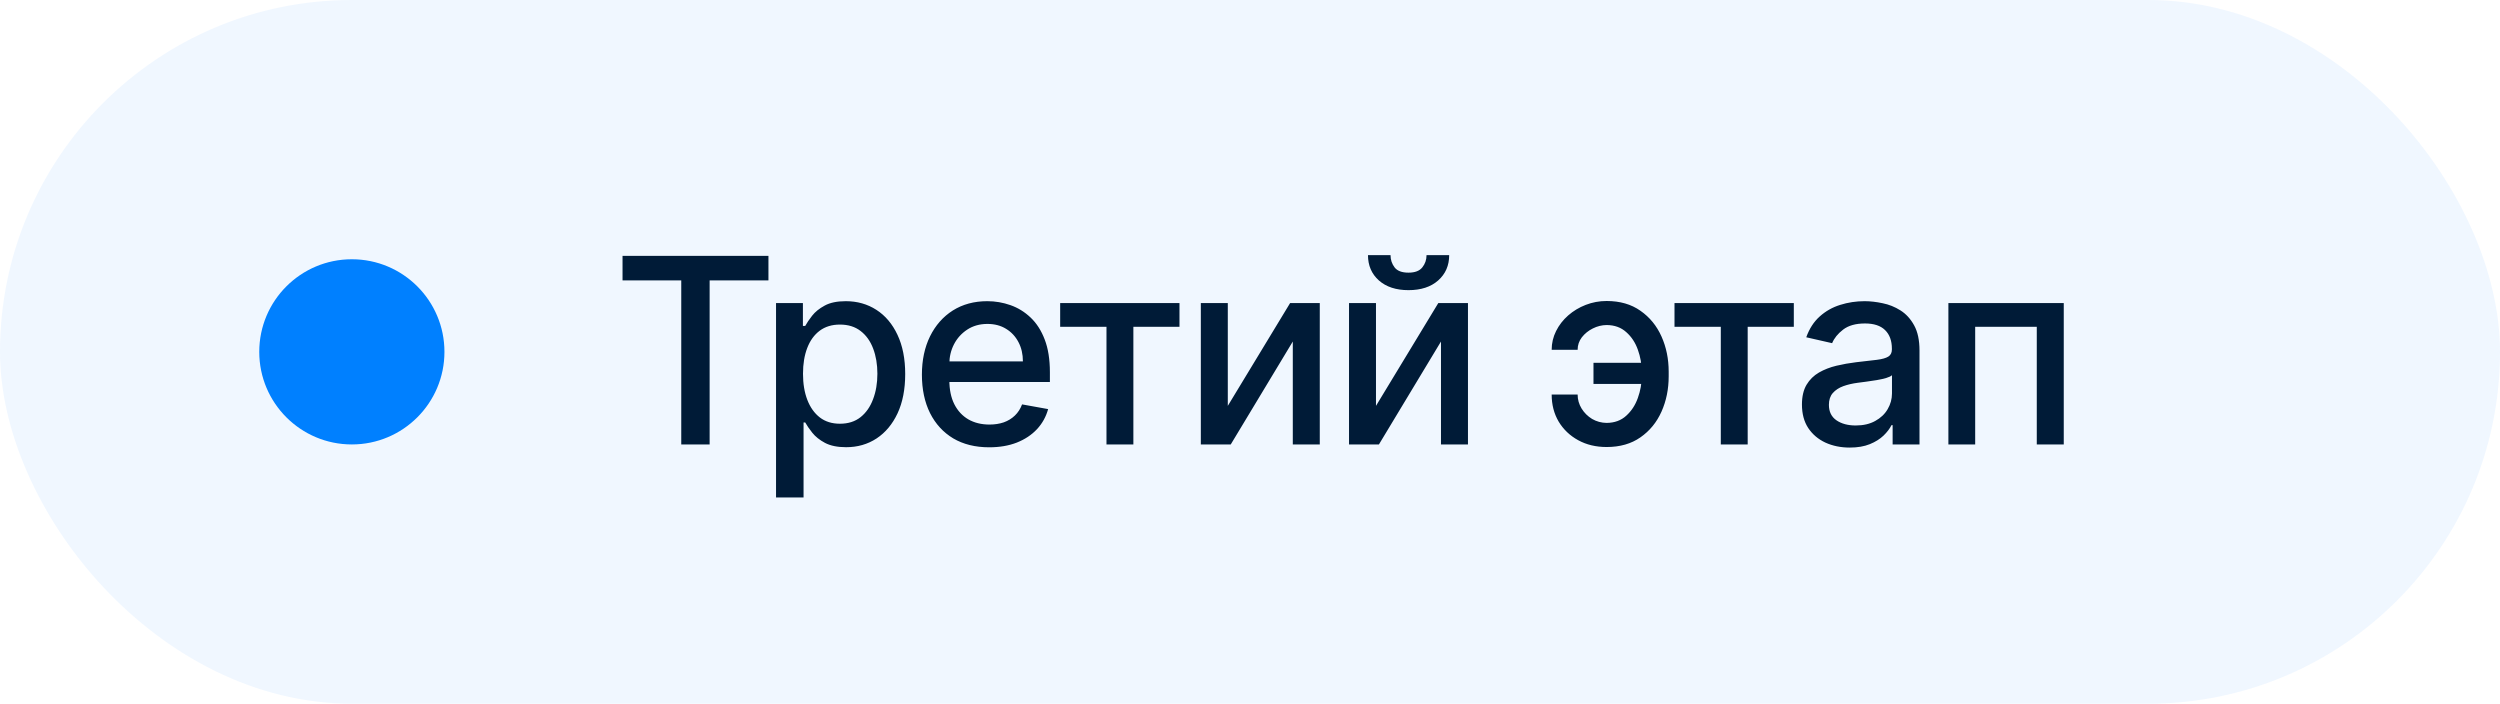 <?xml version="1.0" encoding="UTF-8"?> <svg xmlns="http://www.w3.org/2000/svg" width="135" height="38" viewBox="0 0 135 38" fill="none"><rect width="135" height="38" rx="19" fill="#0080FF" fill-opacity="0.06"></rect><path d="M33.617 15.141V13.818H41.496V15.141H38.32V24H36.788V15.141H33.617ZM41.906 26.864V16.364H43.357V17.602H43.481C43.568 17.442 43.692 17.259 43.854 17.05C44.017 16.841 44.242 16.659 44.531 16.503C44.819 16.344 45.2 16.264 45.674 16.264C46.29 16.264 46.841 16.42 47.325 16.732C47.808 17.043 48.188 17.492 48.463 18.079C48.741 18.666 48.881 19.371 48.881 20.197C48.881 21.022 48.743 21.73 48.468 22.32C48.193 22.906 47.815 23.359 47.334 23.677C46.854 23.992 46.305 24.149 45.689 24.149C45.225 24.149 44.845 24.071 44.55 23.916C44.259 23.76 44.03 23.577 43.864 23.369C43.699 23.16 43.571 22.974 43.481 22.812H43.392V26.864H41.906ZM43.362 20.182C43.362 20.719 43.44 21.189 43.596 21.594C43.752 21.998 43.977 22.315 44.272 22.543C44.567 22.769 44.928 22.881 45.356 22.881C45.8 22.881 46.171 22.764 46.469 22.528C46.768 22.29 46.993 21.967 47.145 21.559C47.301 21.151 47.379 20.692 47.379 20.182C47.379 19.678 47.303 19.226 47.151 18.825C47.001 18.424 46.776 18.107 46.474 17.875C46.176 17.643 45.803 17.527 45.356 17.527C44.925 17.527 44.56 17.638 44.262 17.86C43.967 18.082 43.743 18.392 43.591 18.79C43.438 19.188 43.362 19.651 43.362 20.182ZM53.417 24.154C52.665 24.154 52.017 23.993 51.473 23.672C50.933 23.347 50.516 22.891 50.221 22.305C49.929 21.715 49.783 21.024 49.783 20.232C49.783 19.449 49.929 18.76 50.221 18.163C50.516 17.567 50.926 17.101 51.453 16.766C51.984 16.432 52.604 16.264 53.313 16.264C53.744 16.264 54.161 16.335 54.566 16.478C54.97 16.62 55.333 16.844 55.654 17.149C55.976 17.454 56.23 17.85 56.415 18.337C56.601 18.821 56.694 19.41 56.694 20.102V20.629H50.623V19.516H55.237C55.237 19.125 55.157 18.778 54.998 18.477C54.839 18.172 54.615 17.931 54.327 17.756C54.042 17.58 53.707 17.492 53.323 17.492C52.905 17.492 52.541 17.595 52.229 17.8C51.921 18.003 51.682 18.268 51.513 18.596C51.347 18.921 51.265 19.274 51.265 19.655V20.525C51.265 21.035 51.354 21.47 51.533 21.827C51.715 22.185 51.969 22.459 52.294 22.648C52.618 22.833 52.998 22.926 53.432 22.926C53.714 22.926 53.971 22.886 54.203 22.807C54.435 22.724 54.635 22.601 54.804 22.439C54.973 22.276 55.103 22.076 55.192 21.837L56.599 22.091C56.486 22.505 56.284 22.868 55.993 23.18C55.704 23.488 55.341 23.728 54.904 23.901C54.47 24.07 53.974 24.154 53.417 24.154ZM57.249 17.646V16.364H63.692V17.646H61.202V24H59.75V17.646H57.249ZM66.301 21.917L69.667 16.364H71.268V24H69.811V18.442L66.46 24H64.845V16.364H66.301V21.917ZM74.303 21.917L77.669 16.364H79.27V24H77.813V18.442L74.462 24H72.847V16.364H74.303V21.917ZM77.033 13.778H78.256C78.256 14.338 78.057 14.794 77.659 15.146C77.265 15.494 76.731 15.668 76.058 15.668C75.389 15.668 74.857 15.494 74.462 15.146C74.068 14.794 73.871 14.338 73.871 13.778H75.089C75.089 14.027 75.162 14.247 75.308 14.44C75.453 14.629 75.704 14.723 76.058 14.723C76.406 14.723 76.655 14.629 76.804 14.44C76.956 14.251 77.033 14.03 77.033 13.778ZM86.758 17.552C86.5 17.555 86.251 17.616 86.013 17.736C85.774 17.855 85.577 18.014 85.421 18.213C85.269 18.412 85.192 18.637 85.192 18.889H83.79C83.79 18.531 83.87 18.193 84.029 17.875C84.188 17.557 84.405 17.277 84.68 17.035C84.956 16.793 85.272 16.602 85.63 16.463C85.988 16.324 86.364 16.254 86.758 16.254C87.478 16.254 88.086 16.43 88.583 16.781C89.084 17.129 89.463 17.593 89.722 18.173C89.98 18.75 90.109 19.383 90.109 20.072V20.321C90.109 21.01 89.98 21.645 89.722 22.225C89.463 22.805 89.084 23.269 88.583 23.617C88.086 23.965 87.478 24.139 86.758 24.139C86.182 24.139 85.67 24.017 85.222 23.771C84.775 23.526 84.424 23.191 84.168 22.767C83.916 22.34 83.79 21.852 83.79 21.305H85.192C85.192 21.577 85.264 21.829 85.406 22.061C85.549 22.293 85.738 22.48 85.973 22.623C86.212 22.762 86.474 22.833 86.758 22.837C87.186 22.833 87.539 22.704 87.817 22.449C88.099 22.194 88.308 21.874 88.444 21.489C88.583 21.102 88.653 20.712 88.653 20.321V20.072C88.653 19.665 88.583 19.269 88.444 18.884C88.308 18.5 88.099 18.183 87.817 17.935C87.539 17.683 87.186 17.555 86.758 17.552ZM89.175 19.59V20.734H86.048V19.59H89.175ZM90.423 17.646V16.364H96.866V17.646H94.375V24H92.923V17.646H90.423ZM99.885 24.169C99.401 24.169 98.964 24.079 98.573 23.901C98.181 23.718 97.871 23.455 97.643 23.11C97.417 22.765 97.305 22.343 97.305 21.842C97.305 21.412 97.388 21.057 97.553 20.778C97.719 20.5 97.943 20.28 98.224 20.117C98.506 19.955 98.821 19.832 99.169 19.749C99.517 19.666 99.872 19.604 100.233 19.56C100.69 19.507 101.062 19.464 101.347 19.431C101.632 19.395 101.839 19.337 101.968 19.257C102.097 19.178 102.162 19.048 102.162 18.869V18.834C102.162 18.4 102.039 18.064 101.794 17.825C101.552 17.587 101.191 17.467 100.71 17.467C100.21 17.467 99.815 17.578 99.527 17.8C99.242 18.019 99.045 18.263 98.935 18.531L97.538 18.213C97.704 17.749 97.946 17.375 98.264 17.09C98.586 16.801 98.955 16.592 99.373 16.463C99.79 16.331 100.23 16.264 100.69 16.264C100.995 16.264 101.318 16.301 101.66 16.374C102.005 16.443 102.326 16.572 102.624 16.761C102.926 16.95 103.173 17.22 103.365 17.572C103.557 17.92 103.653 18.372 103.653 18.929V24H102.202V22.956H102.142C102.046 23.148 101.902 23.337 101.71 23.523C101.517 23.708 101.27 23.863 100.969 23.985C100.667 24.108 100.306 24.169 99.885 24.169ZM100.208 22.976C100.619 22.976 100.97 22.895 101.262 22.732C101.557 22.57 101.781 22.358 101.933 22.096C102.089 21.831 102.167 21.547 102.167 21.246V20.261C102.114 20.314 102.011 20.364 101.859 20.41C101.71 20.454 101.539 20.492 101.347 20.525C101.154 20.555 100.967 20.583 100.785 20.609C100.603 20.633 100.45 20.652 100.327 20.669C100.039 20.706 99.776 20.767 99.537 20.853C99.302 20.939 99.113 21.063 98.97 21.226C98.831 21.385 98.761 21.597 98.761 21.862C98.761 22.23 98.897 22.509 99.169 22.697C99.441 22.883 99.787 22.976 100.208 22.976ZM105.213 24V16.364H111.443V24H109.986V17.646H106.66V24H105.213Z" fill="#001B37"></path><circle cx="19" cy="19" r="5" fill="#0080FF"></circle></svg> 